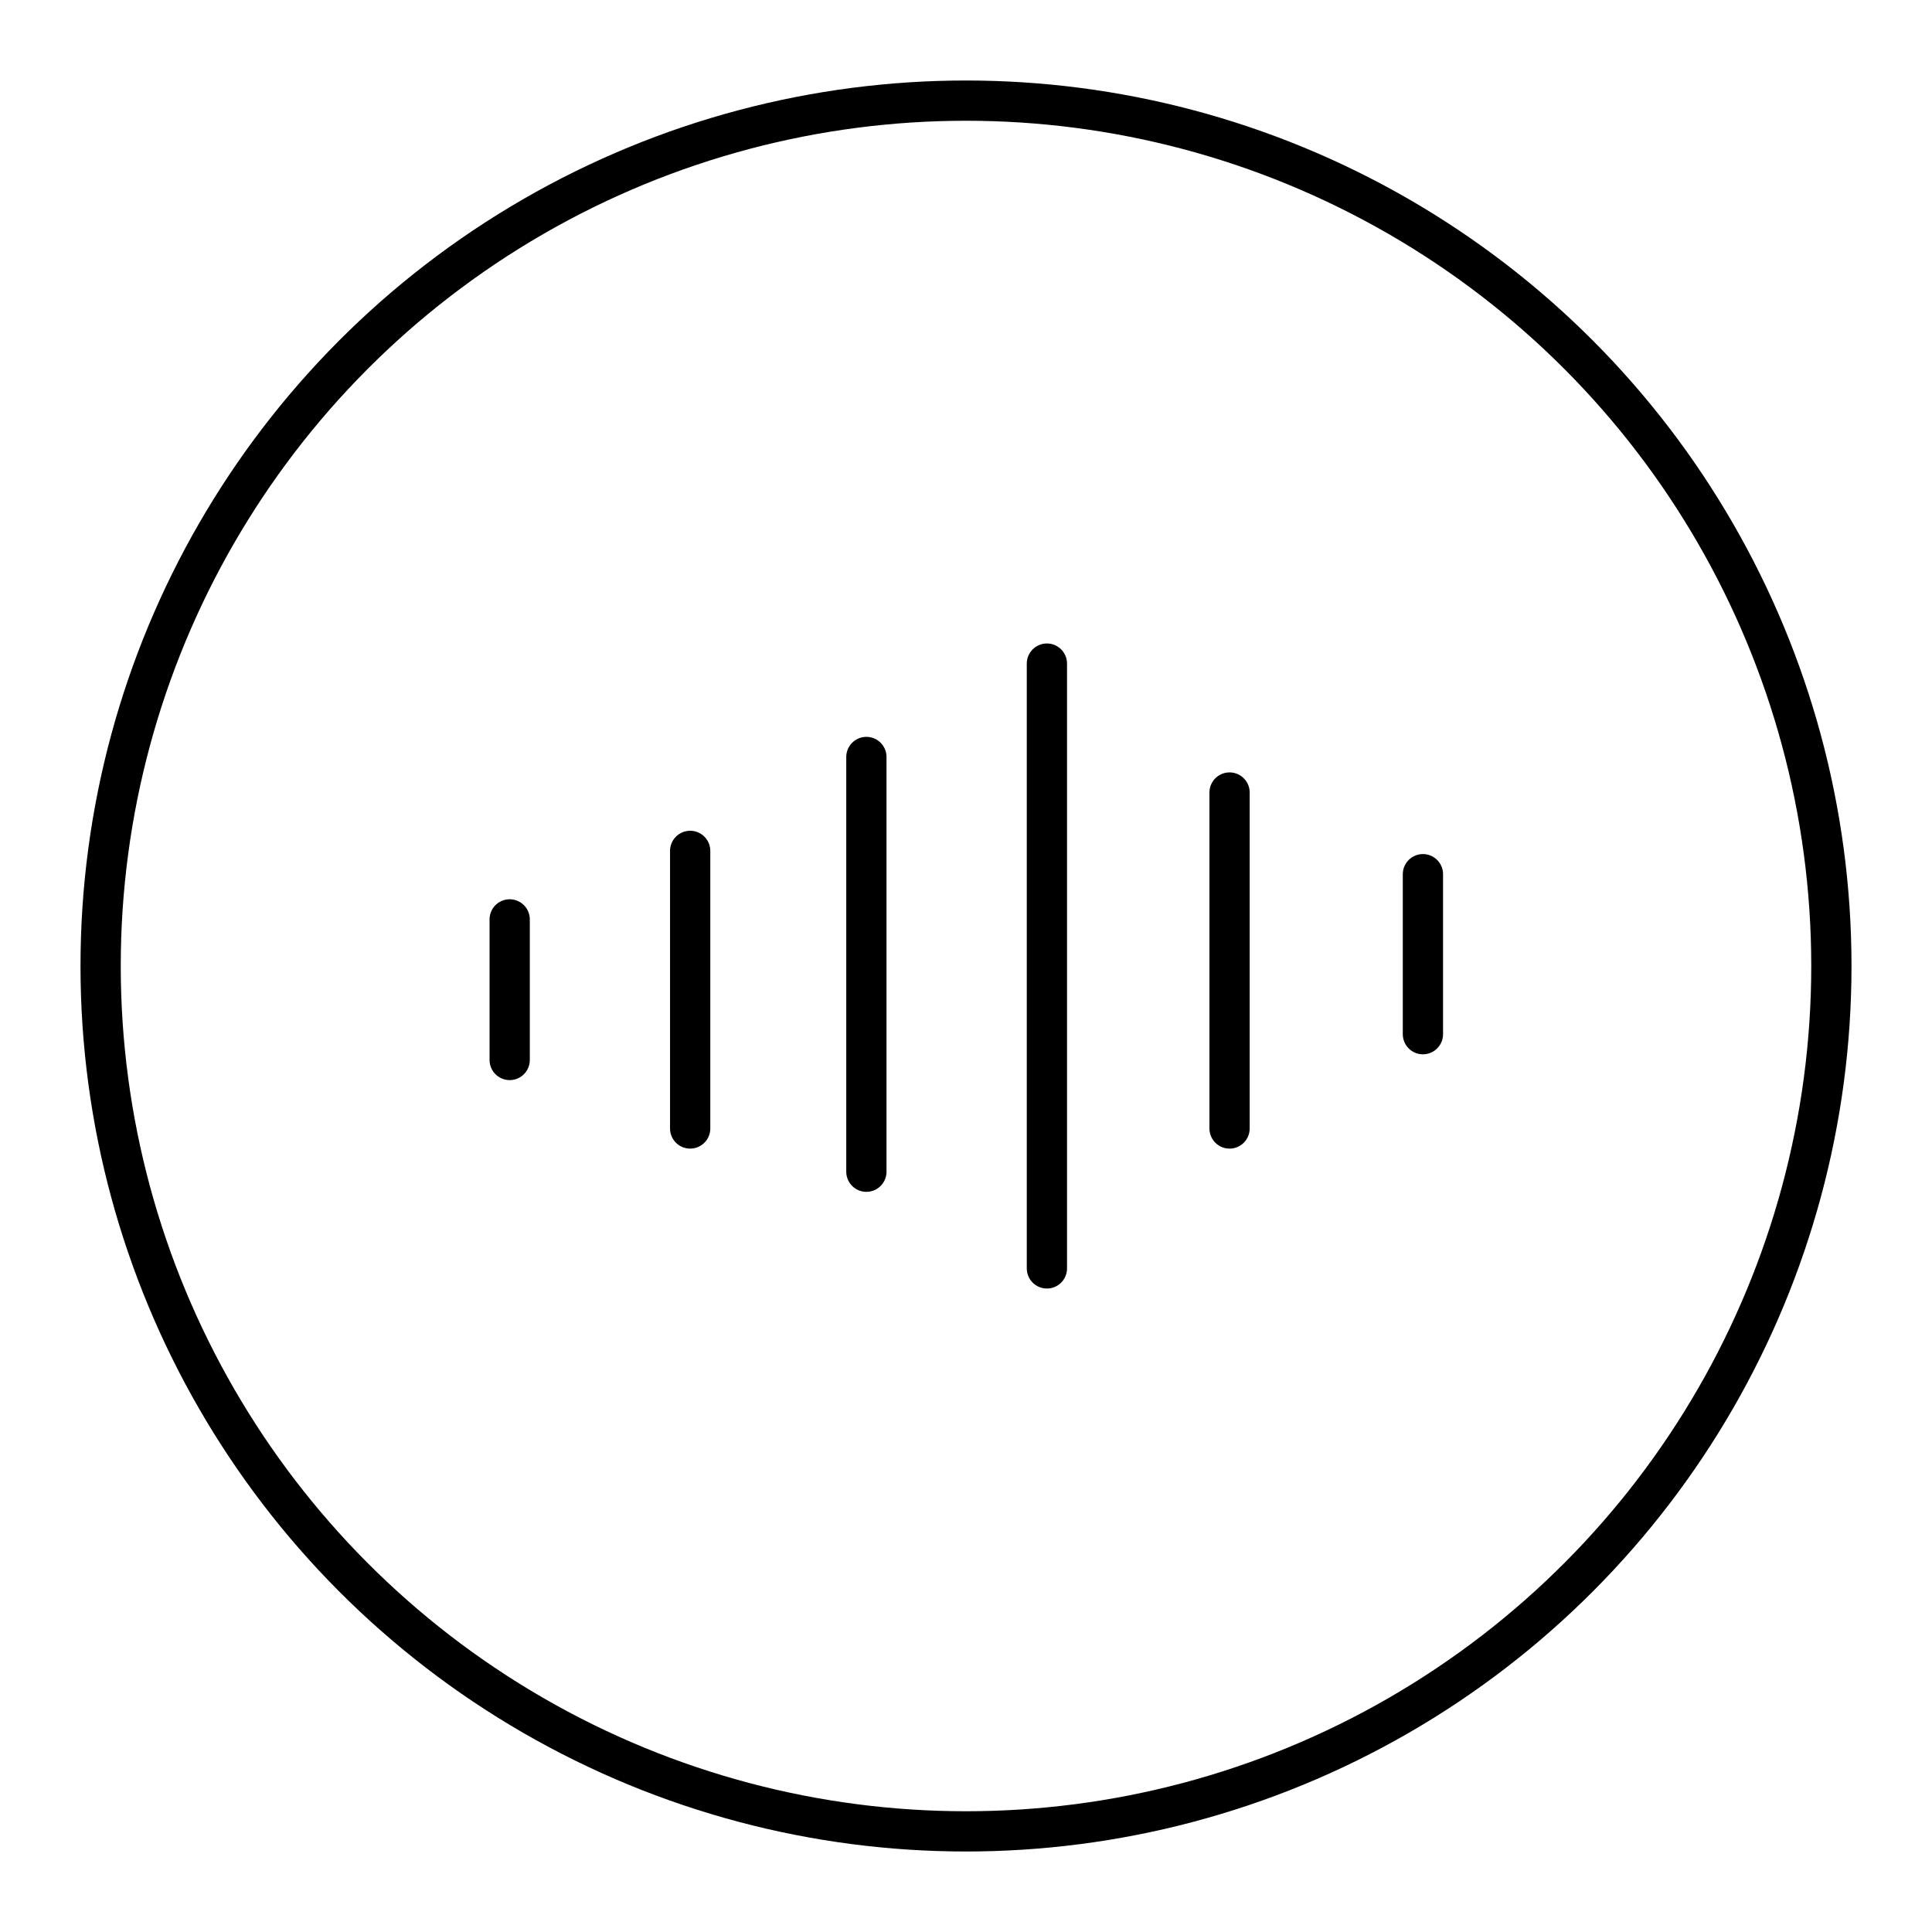 <?xml version="1.0" encoding="utf-8"?>
<!-- Generator: www.svgicons.com -->
<svg xmlns="http://www.w3.org/2000/svg" width="800" height="800" viewBox="0 0 48 48">
<path fill="none" stroke="currentColor" stroke-linecap="round" stroke-linejoin="round" d="M12.663 22.842v3.493m4.484-5.195v6.897m4.378-9.23v10.304m4.485-12.624v15.026m4.538-11.823v8.347m4.804-6.318v3.975"/><circle cx="24" cy="24" r="21.5" fill="none" stroke="currentColor" stroke-linecap="round" stroke-linejoin="round"/>
</svg>